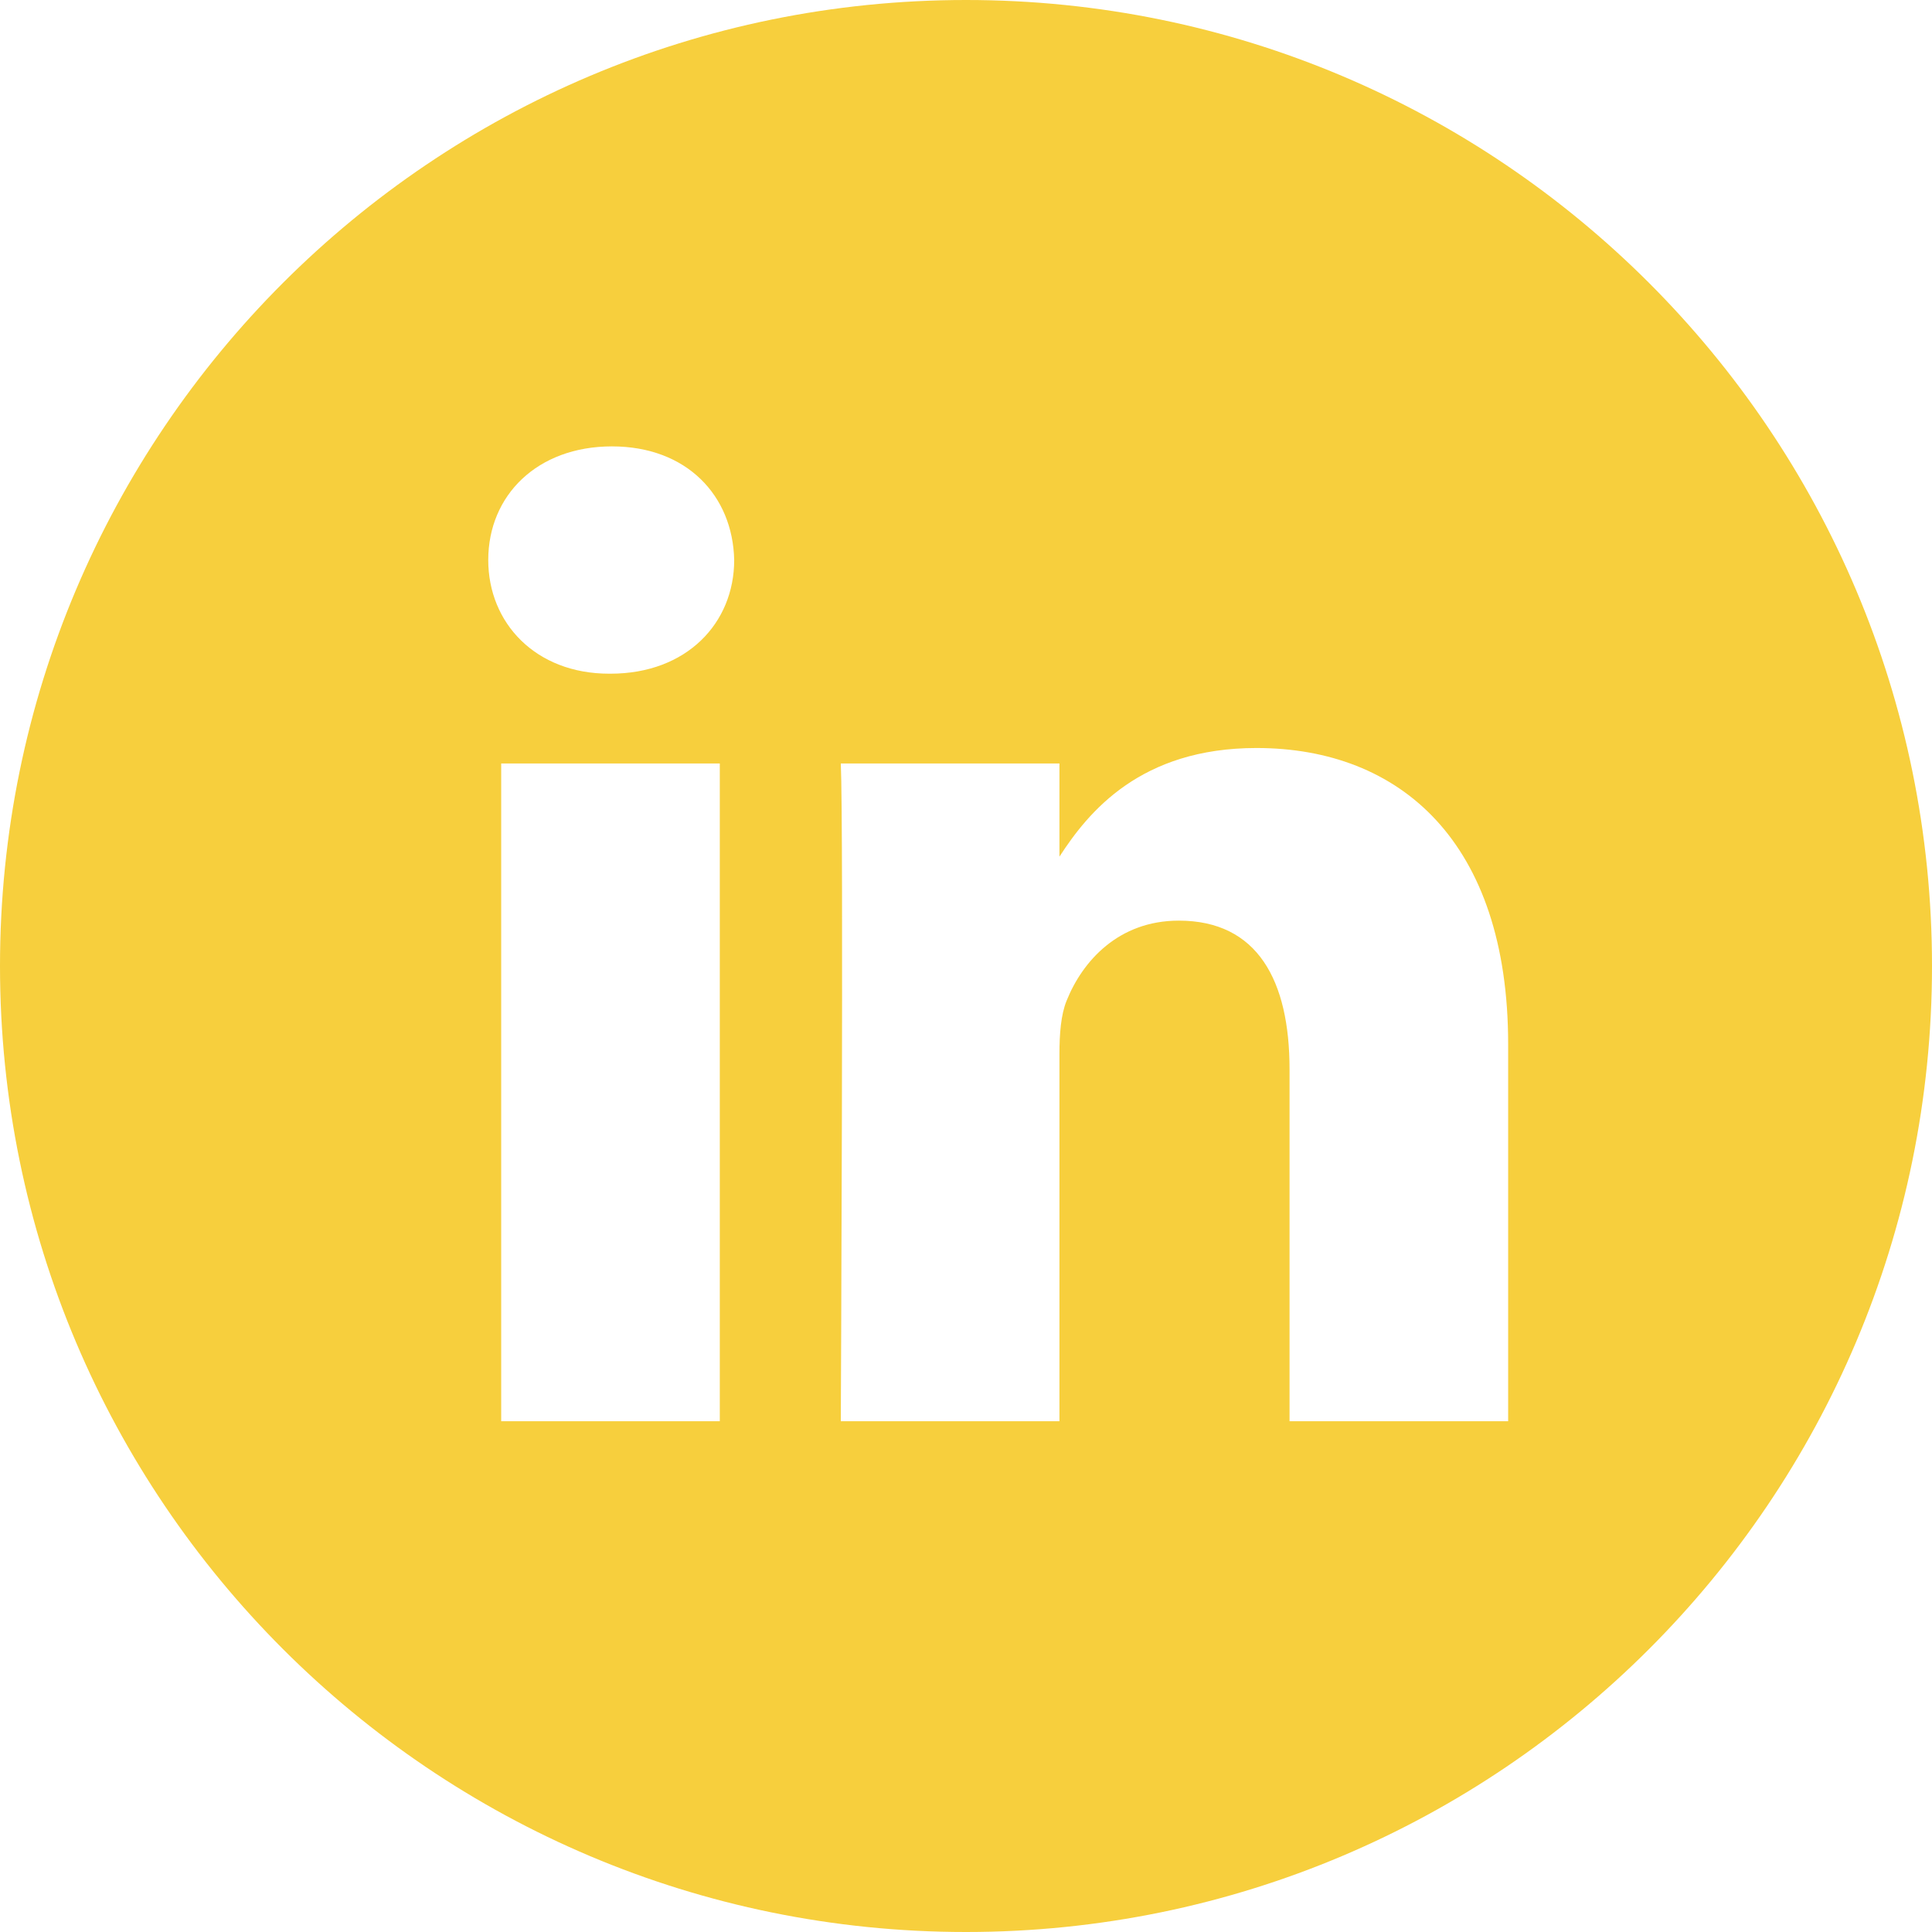<?xml version="1.0" encoding="UTF-8"?>
<svg width="60px" height="60px" viewBox="0 0 60 60" version="1.1" xmlns="http://www.w3.org/2000/svg" xmlns:xlink="http://www.w3.org/1999/xlink">
    <!-- Generator: Sketch 57 (83077) - https://sketch.com -->
    <title>li</title>
    <desc>Created with Sketch.</desc>
    <g id="Page-1" stroke="none" stroke-width="1" fill="none" fill-rule="evenodd">
        <g id="li" fill="#F7CF3D" fill-rule="nonzero">
            <path d="M46.837,44.137 L46.837,32.425 C46.837,26.15 43.487,23.23 39.021,23.23 C35.417,23.23 33.802,25.213 32.902,26.604 L32.902,23.71 L26.112,23.71 C26.202,25.627 26.112,44.137 26.112,44.137 L32.902,44.137 L32.902,32.729 C32.902,32.12 32.946,31.51 33.126,31.074 C33.616,29.854 34.733,28.591 36.608,28.591 C39.066,28.591 40.048,30.464 40.048,33.209 L40.048,44.138 L46.837,44.138 L46.837,44.137 Z M18.959,20.922 C21.326,20.922 22.801,19.352 22.801,17.391 C22.757,15.388 21.326,13.863 19.004,13.863 C16.682,13.863 15.163,15.387 15.163,17.391 C15.163,19.352 16.637,20.922 18.916,20.922 L18.959,20.922 Z M30,60 C13.432,60 0,46.568 0,30 C0,13.431 13.432,0 30,0 C46.568,0 60,13.431 60,30 C60,46.568 46.568,60 30,60 Z M22.354,44.137 L22.354,23.71 L15.565,23.71 L15.565,44.137 L22.354,44.137 Z" id="Shape"></path>
        </g>
    </g>
</svg>